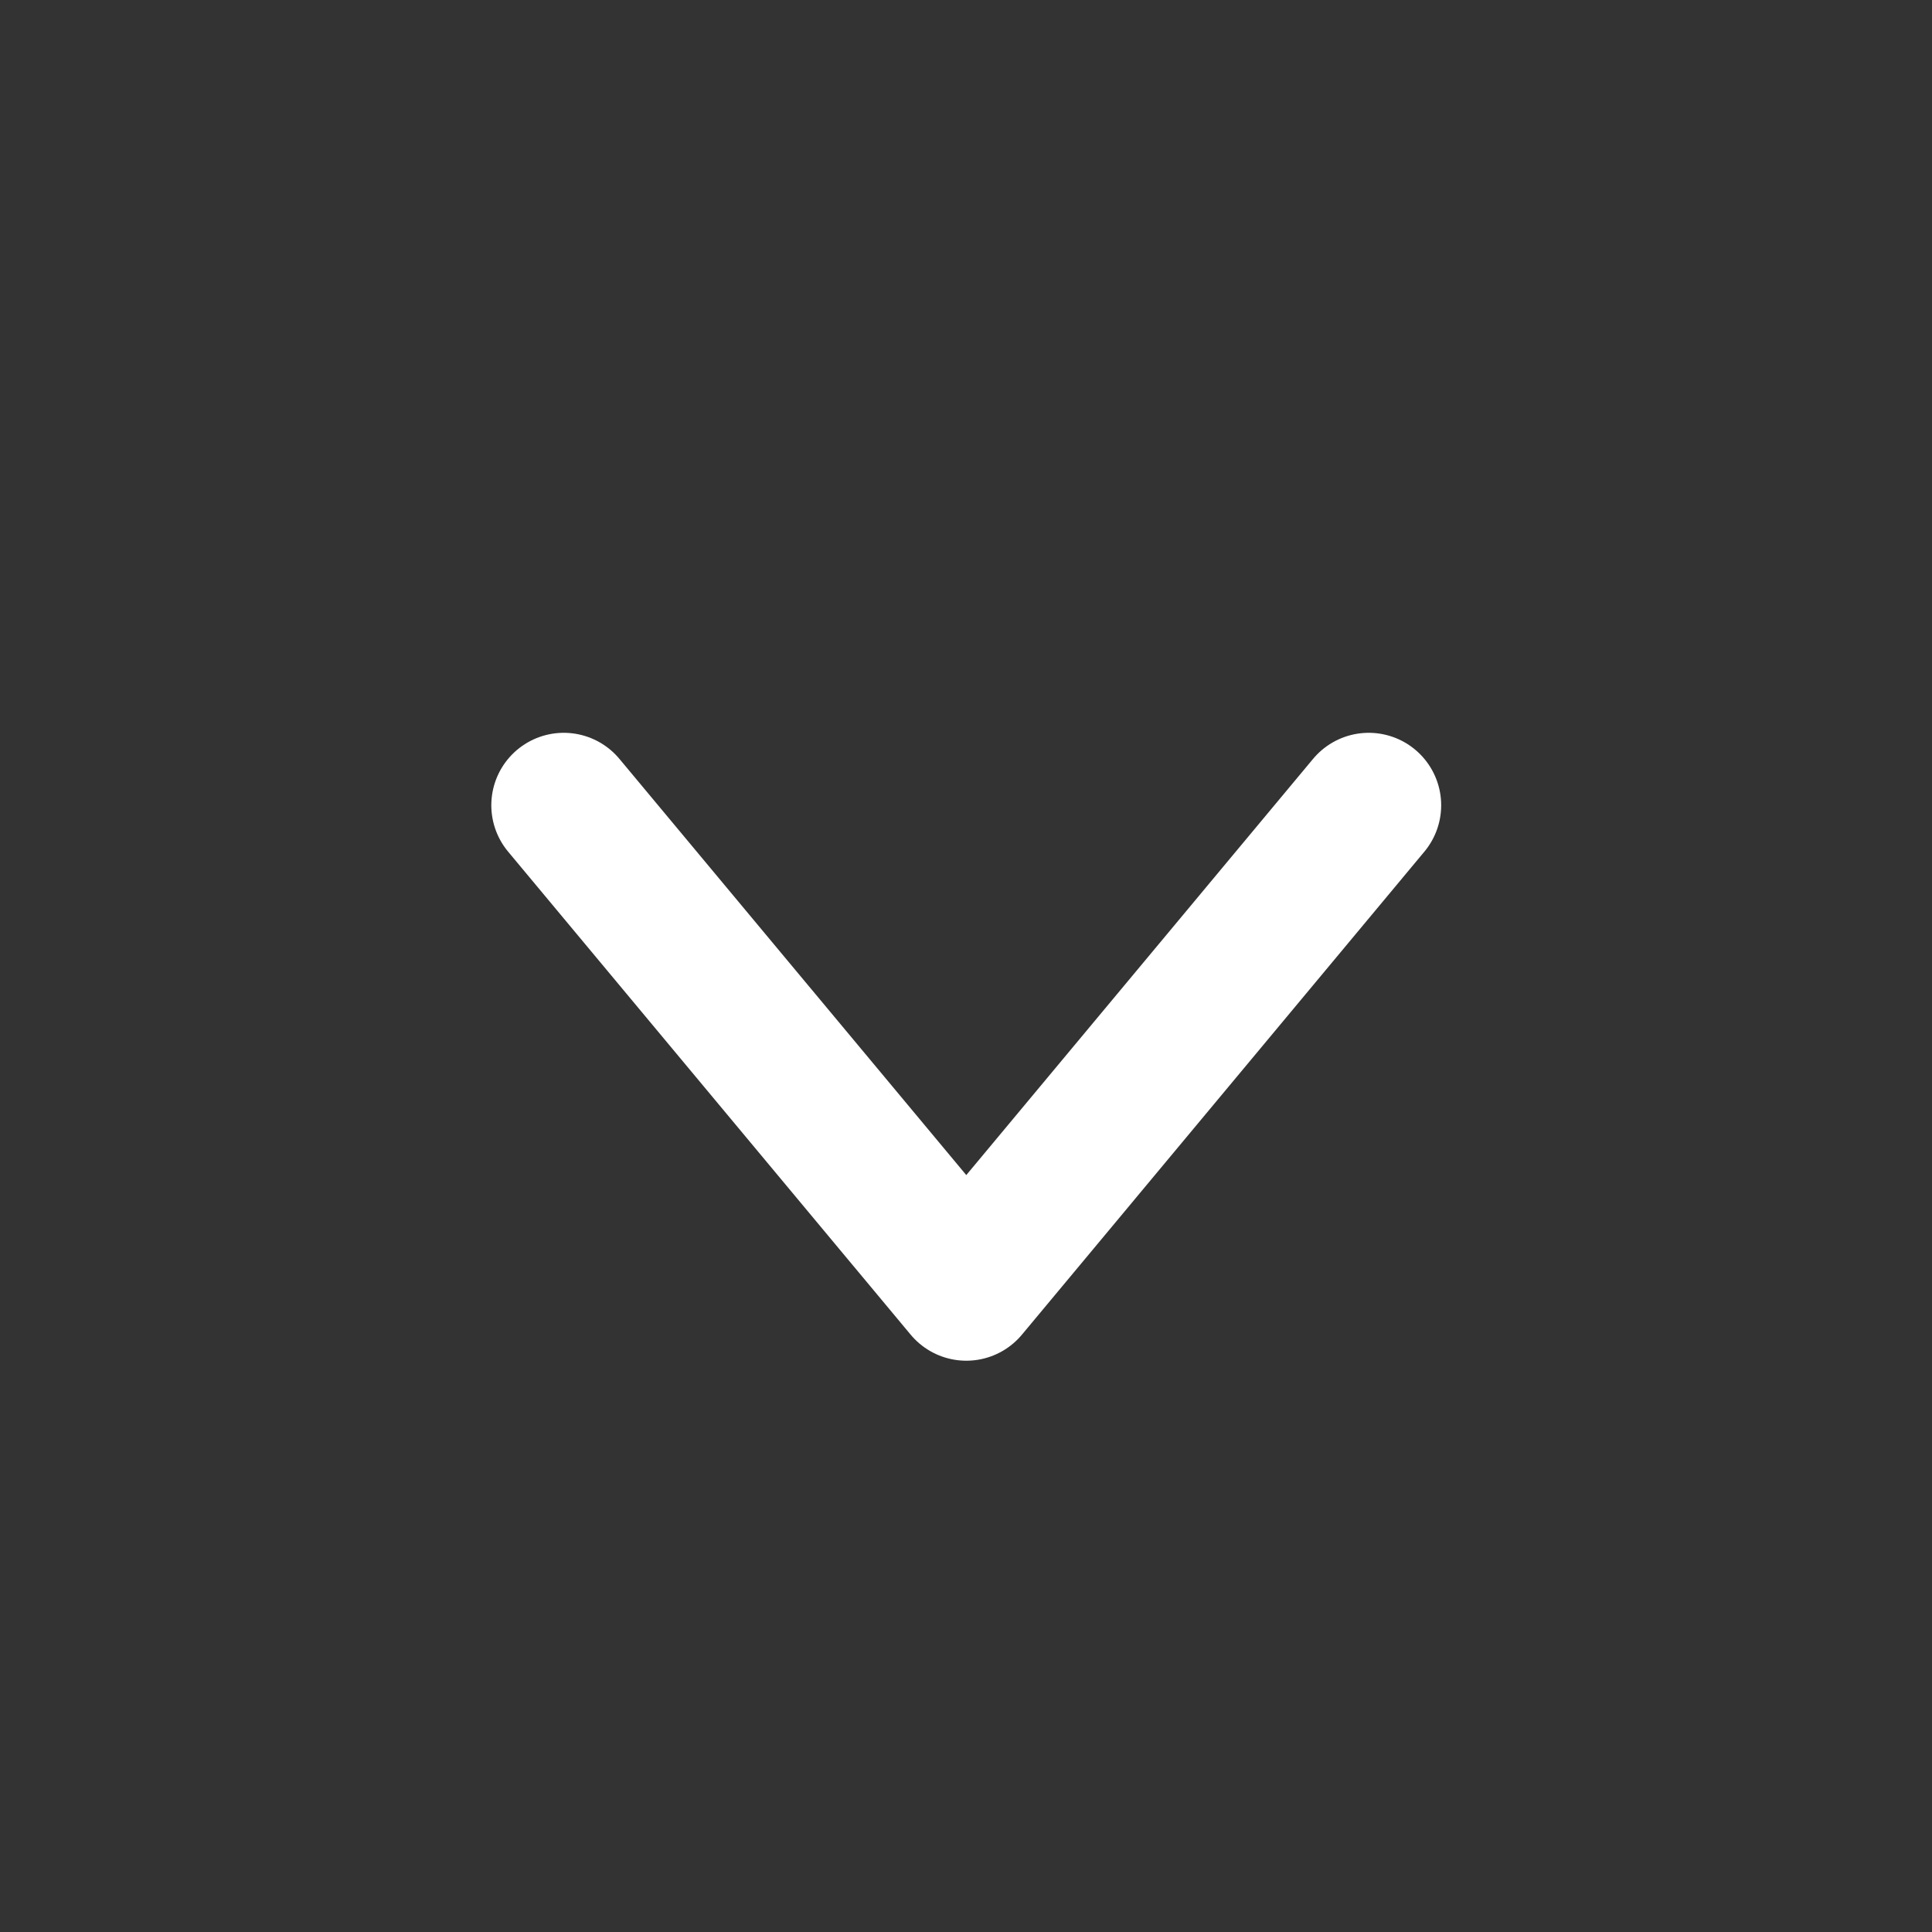 <svg xmlns="http://www.w3.org/2000/svg" width="20" height="20" viewBox="0 0 20 20" fill="none">
  <rect x="0" y="0" width="20" height="20" fill="#333333" stroke="none"/>
  <path d="M5.836 8.336L10.003 13.336L14.169 8.336" stroke="white" stroke-width="1.5" stroke-linecap="round" stroke-linejoin="round"/>
</svg>